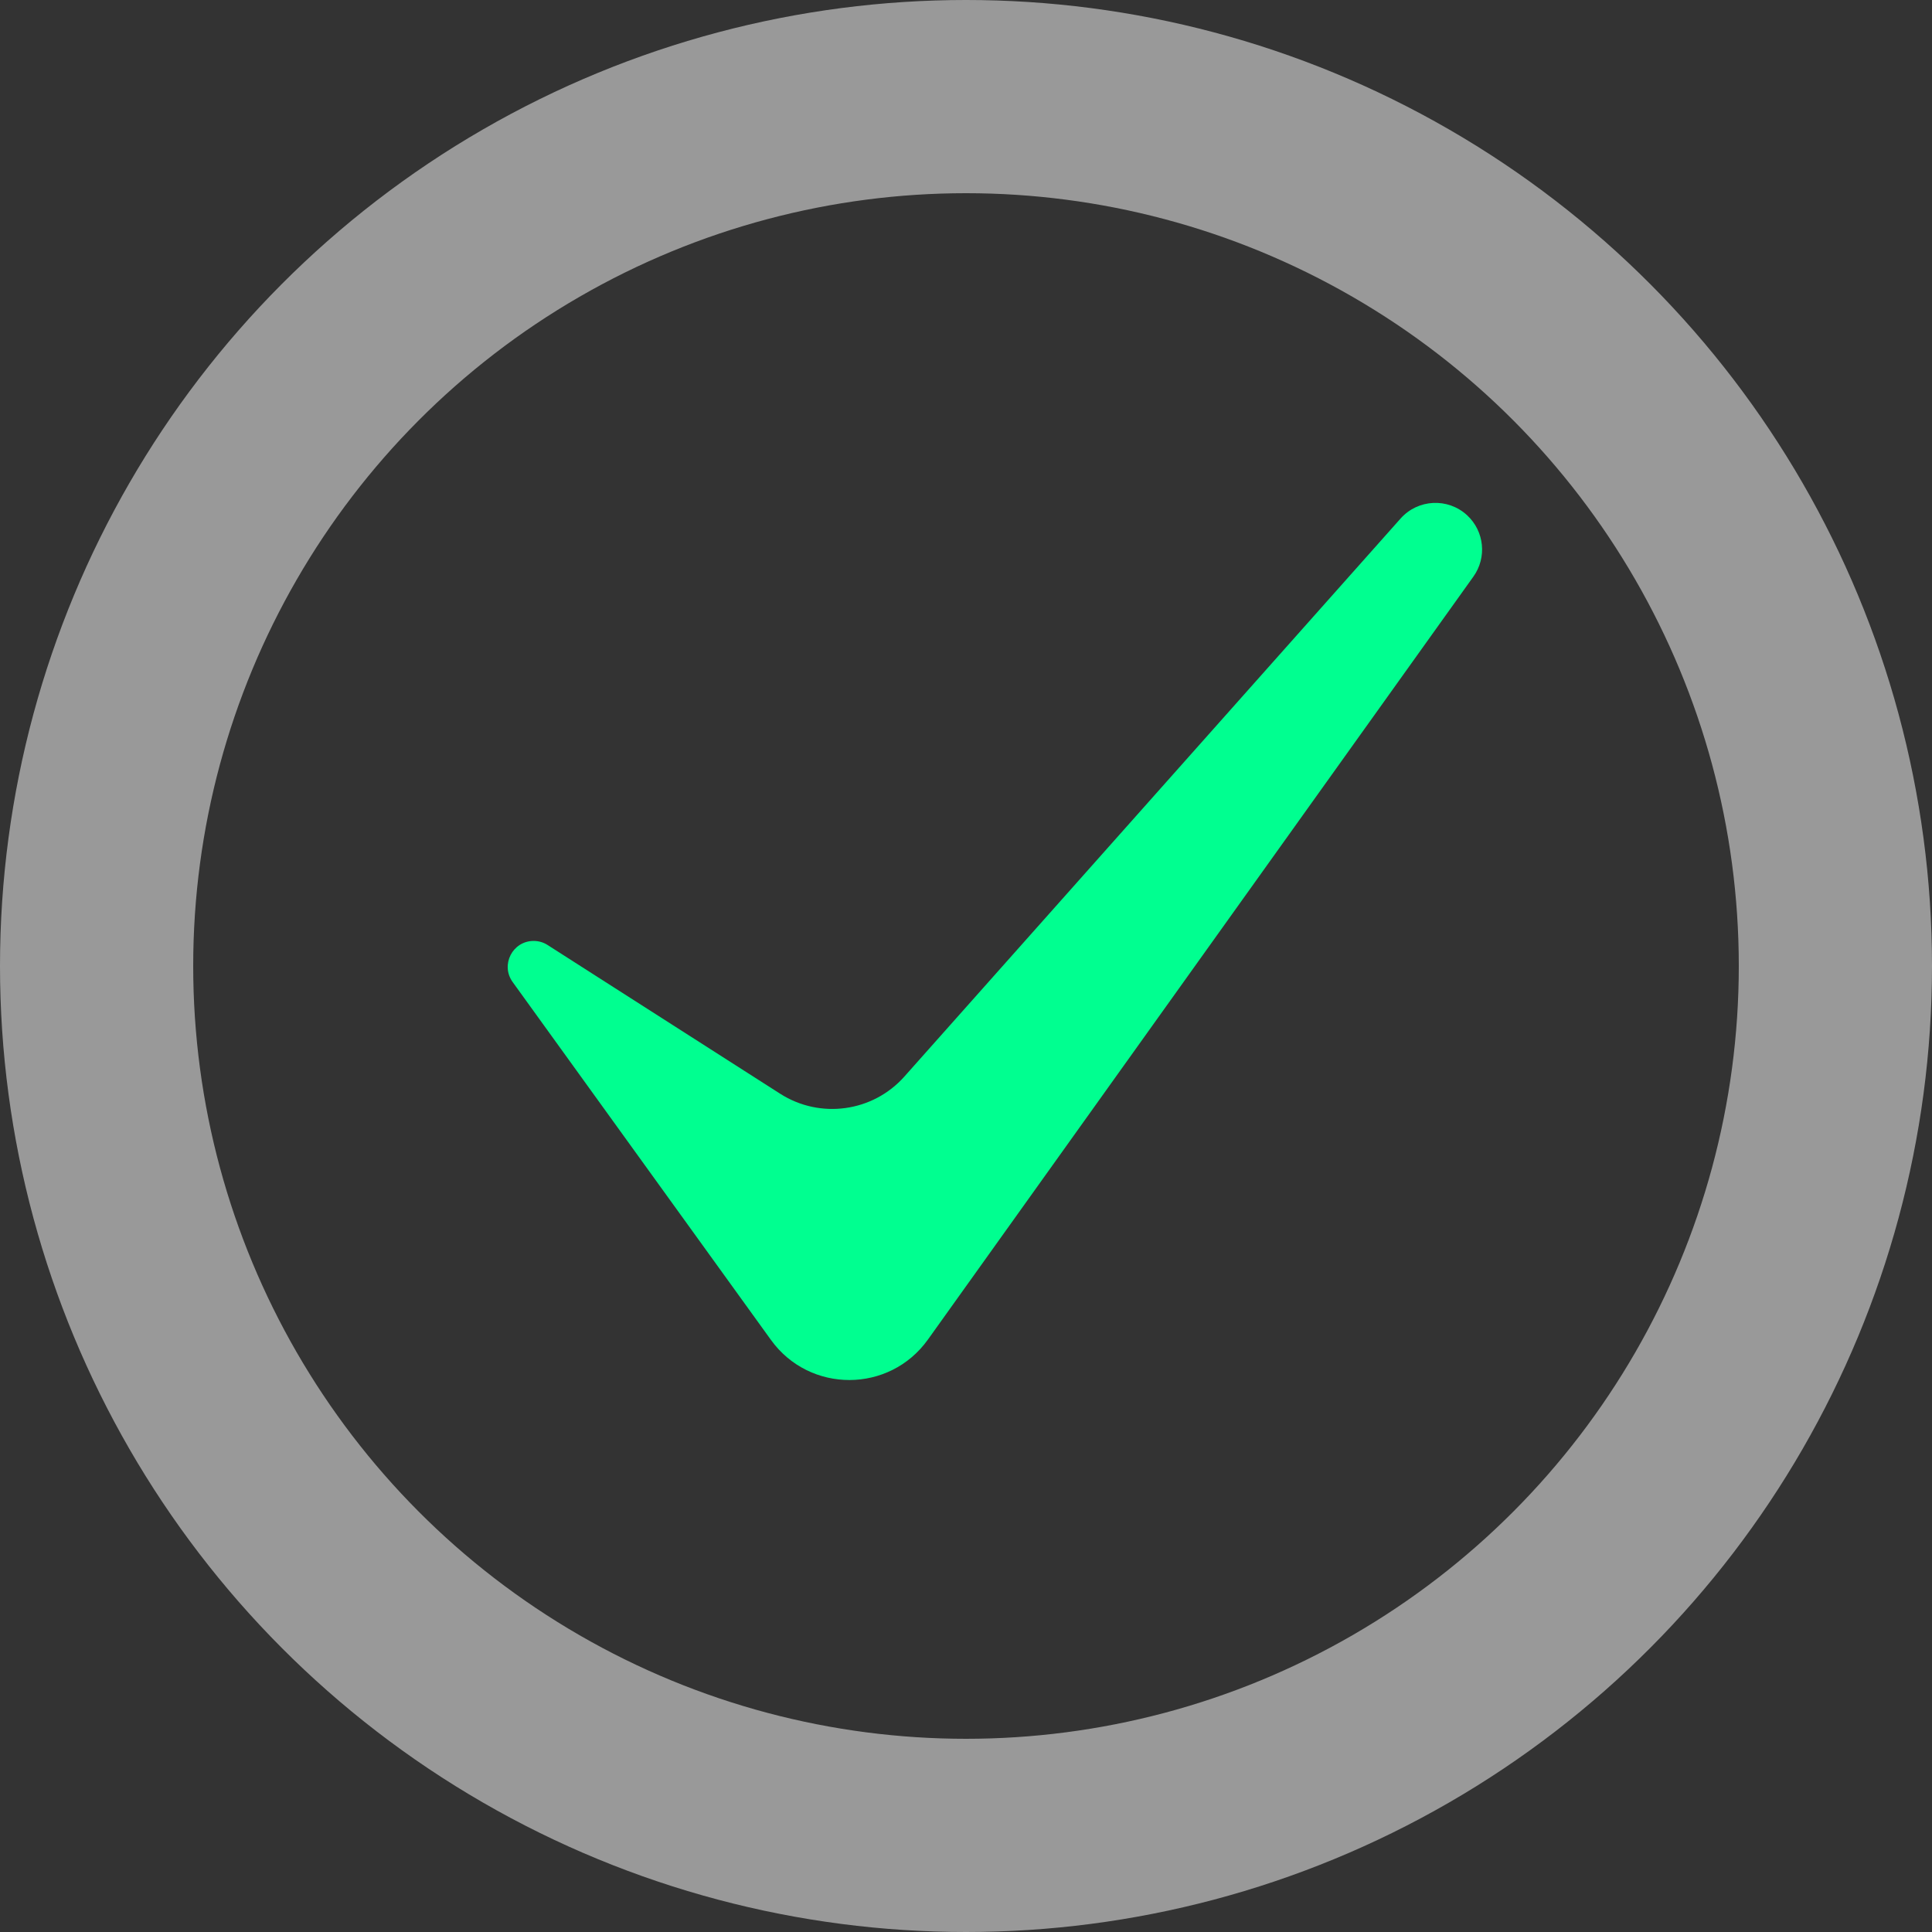 <?xml version="1.0" encoding="UTF-8"?> <svg xmlns="http://www.w3.org/2000/svg" width="40" height="40" viewBox="0 0 40 40" fill="none"><rect x="0" y="0" width="40" height="40" fill="#333333" stroke="none"/><path d="M15.962 27.742L10.614 20.332C10.358 19.977 10.611 19.481 11.049 19.481C11.152 19.481 11.252 19.51 11.338 19.566L16.153 22.645C16.982 23.174 18.072 23.023 18.725 22.288L28.998 10.735C29.357 10.332 29.978 10.301 30.375 10.668C30.732 10.998 30.788 11.543 30.505 11.938L19.211 27.735C18.415 28.848 16.762 28.851 15.962 27.742Z" fill="#00FF90"></path><circle cx="20" cy="20" r="18" stroke="white" stroke-opacity="0.5" stroke-width="4"></circle></svg> 